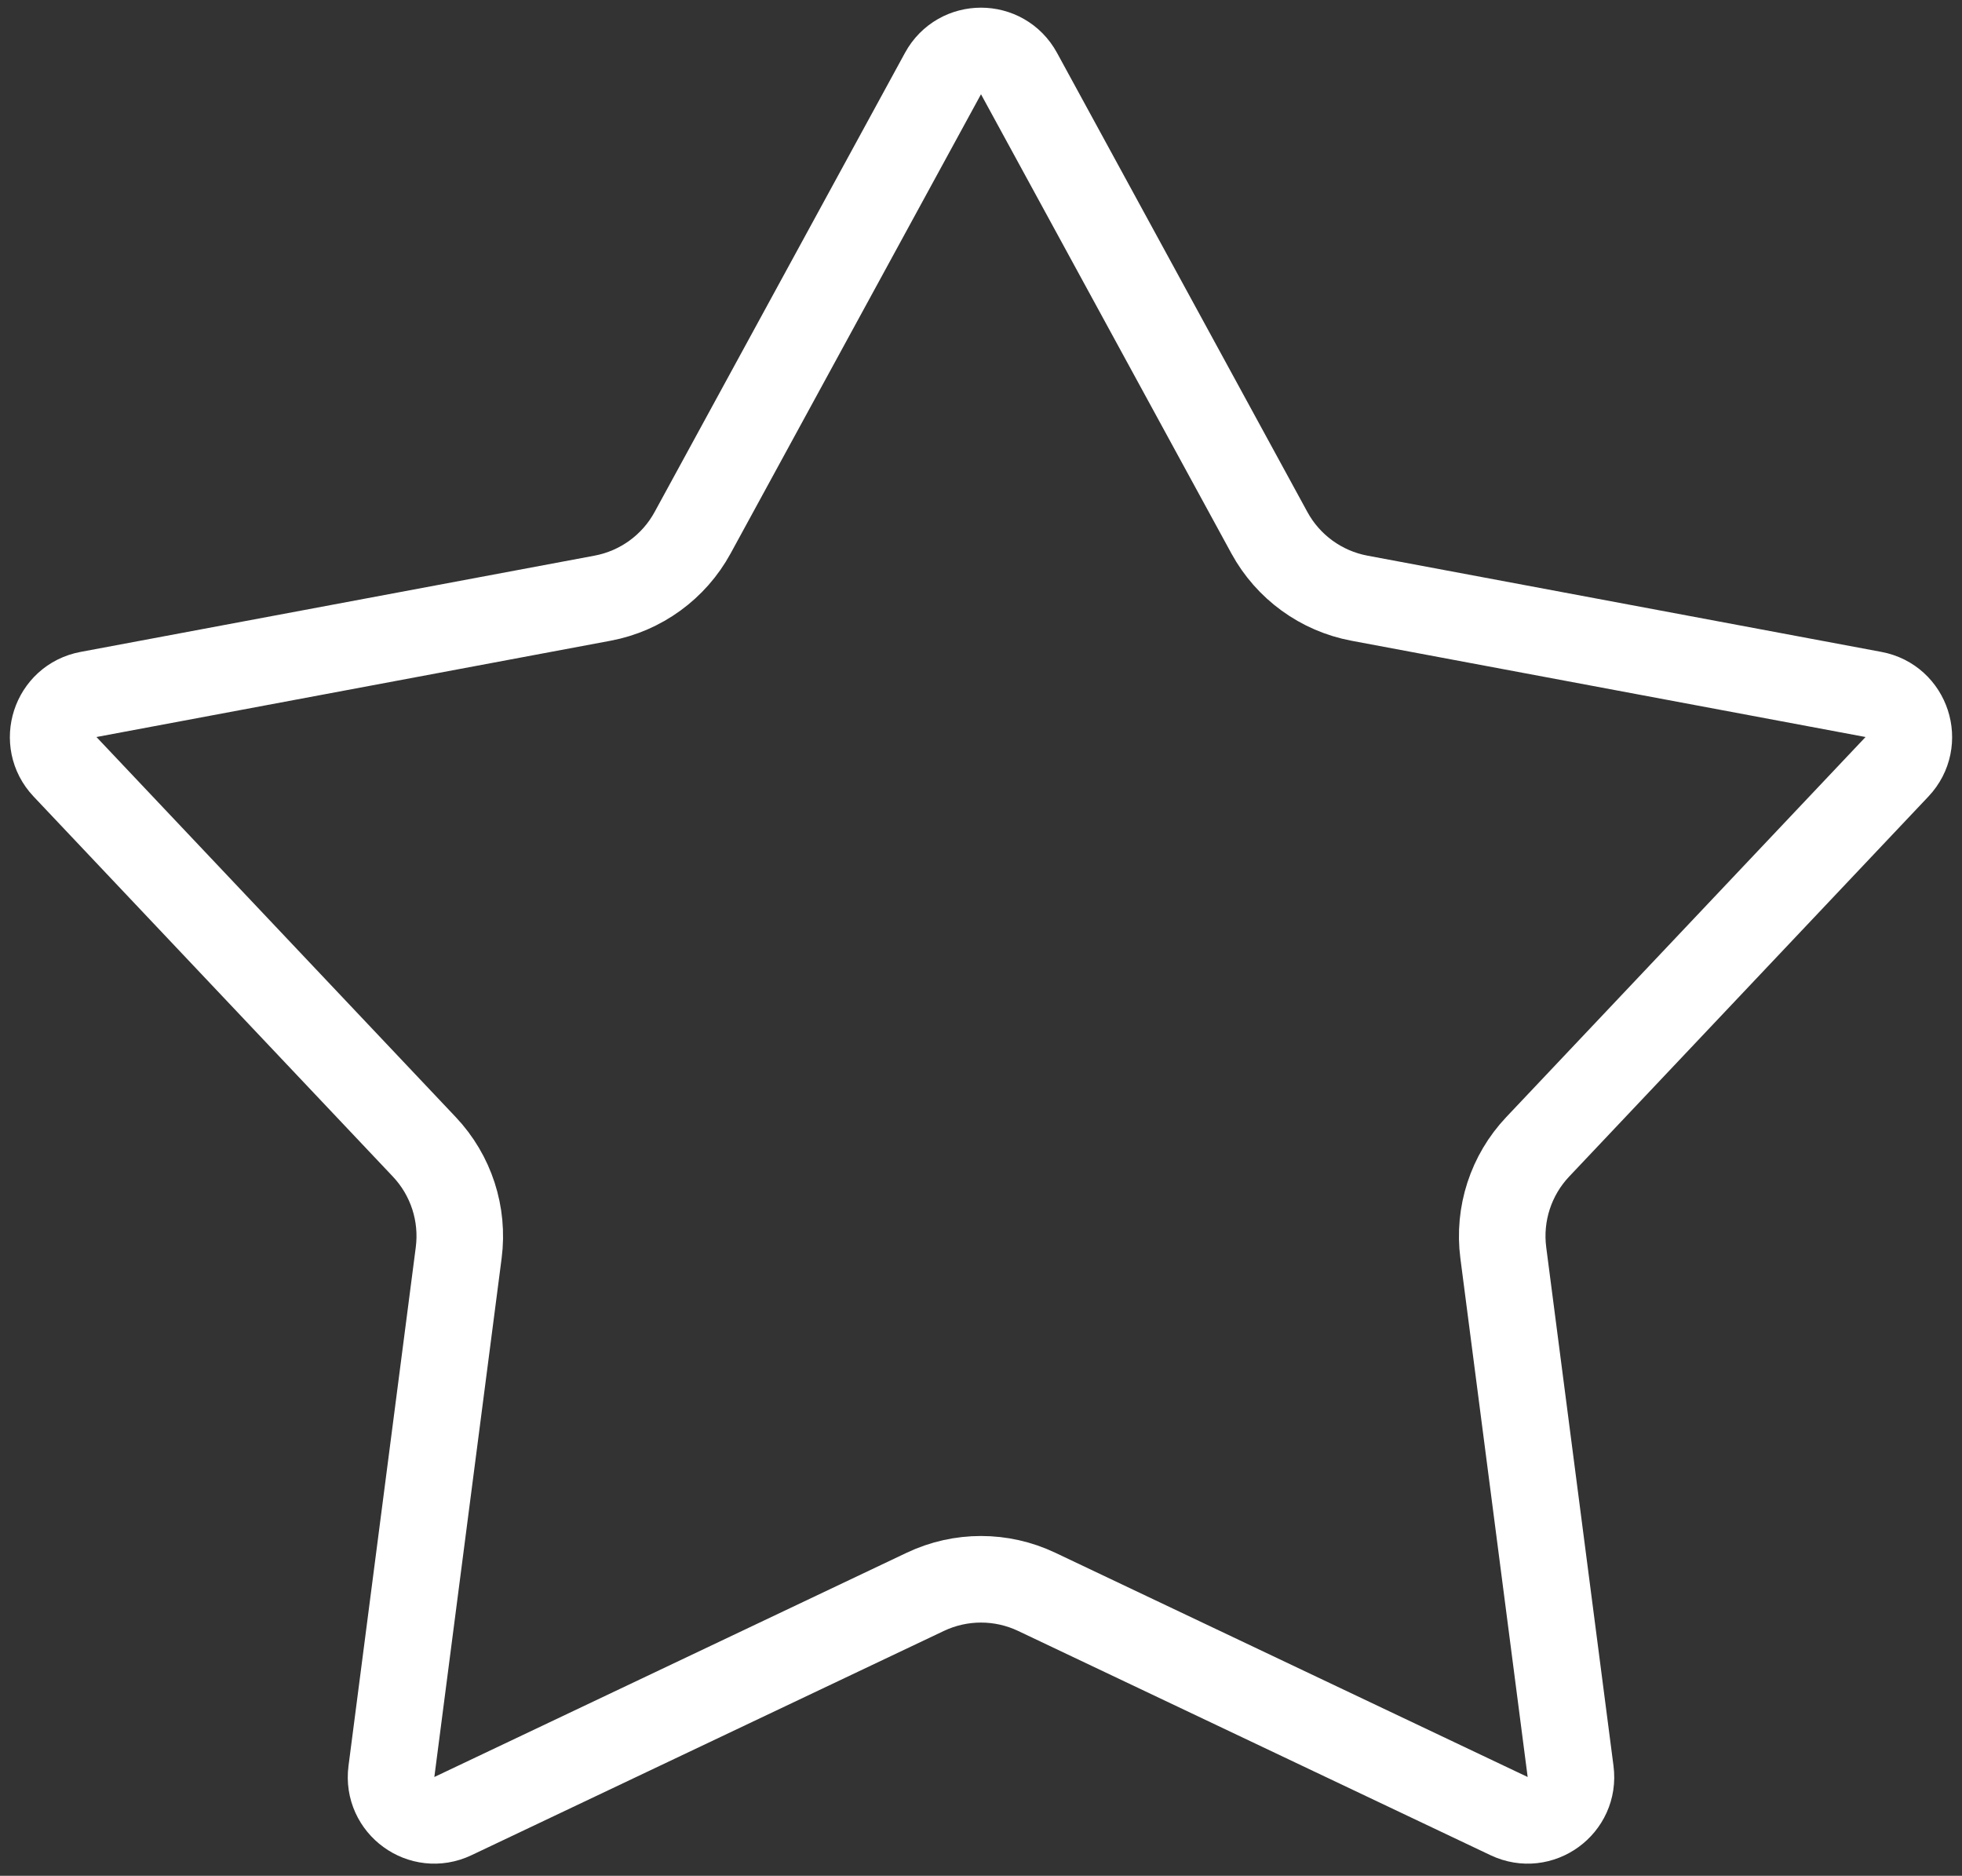 <svg width="68" height="65" viewBox="0 0 68 65" fill="none" xmlns="http://www.w3.org/2000/svg">
<rect x="0" y="0" width="68" height="65" fill="#333333" stroke="none"/>
<path d="M32.683 2.548C33.252 1.505 34.748 1.505 35.317 2.548L43.995 18.46C44.642 19.647 45.789 20.48 47.117 20.729L64.933 24.065C66.1 24.283 66.562 25.707 65.747 26.57L53.295 39.74C52.366 40.722 51.928 42.07 52.102 43.411L54.434 61.385C54.587 62.562 53.376 63.442 52.304 62.933L35.93 55.161C34.709 54.581 33.291 54.581 32.07 55.161L15.696 62.933C14.624 63.442 13.413 62.562 13.566 61.385L15.898 43.411C16.072 42.07 15.634 40.722 14.705 39.74L2.253 26.57C1.438 25.707 1.9 24.283 3.067 24.065L20.883 20.729C22.211 20.48 23.358 19.647 24.005 18.46L32.683 2.548Z" stroke="white" stroke-width="3"/>
</svg>

